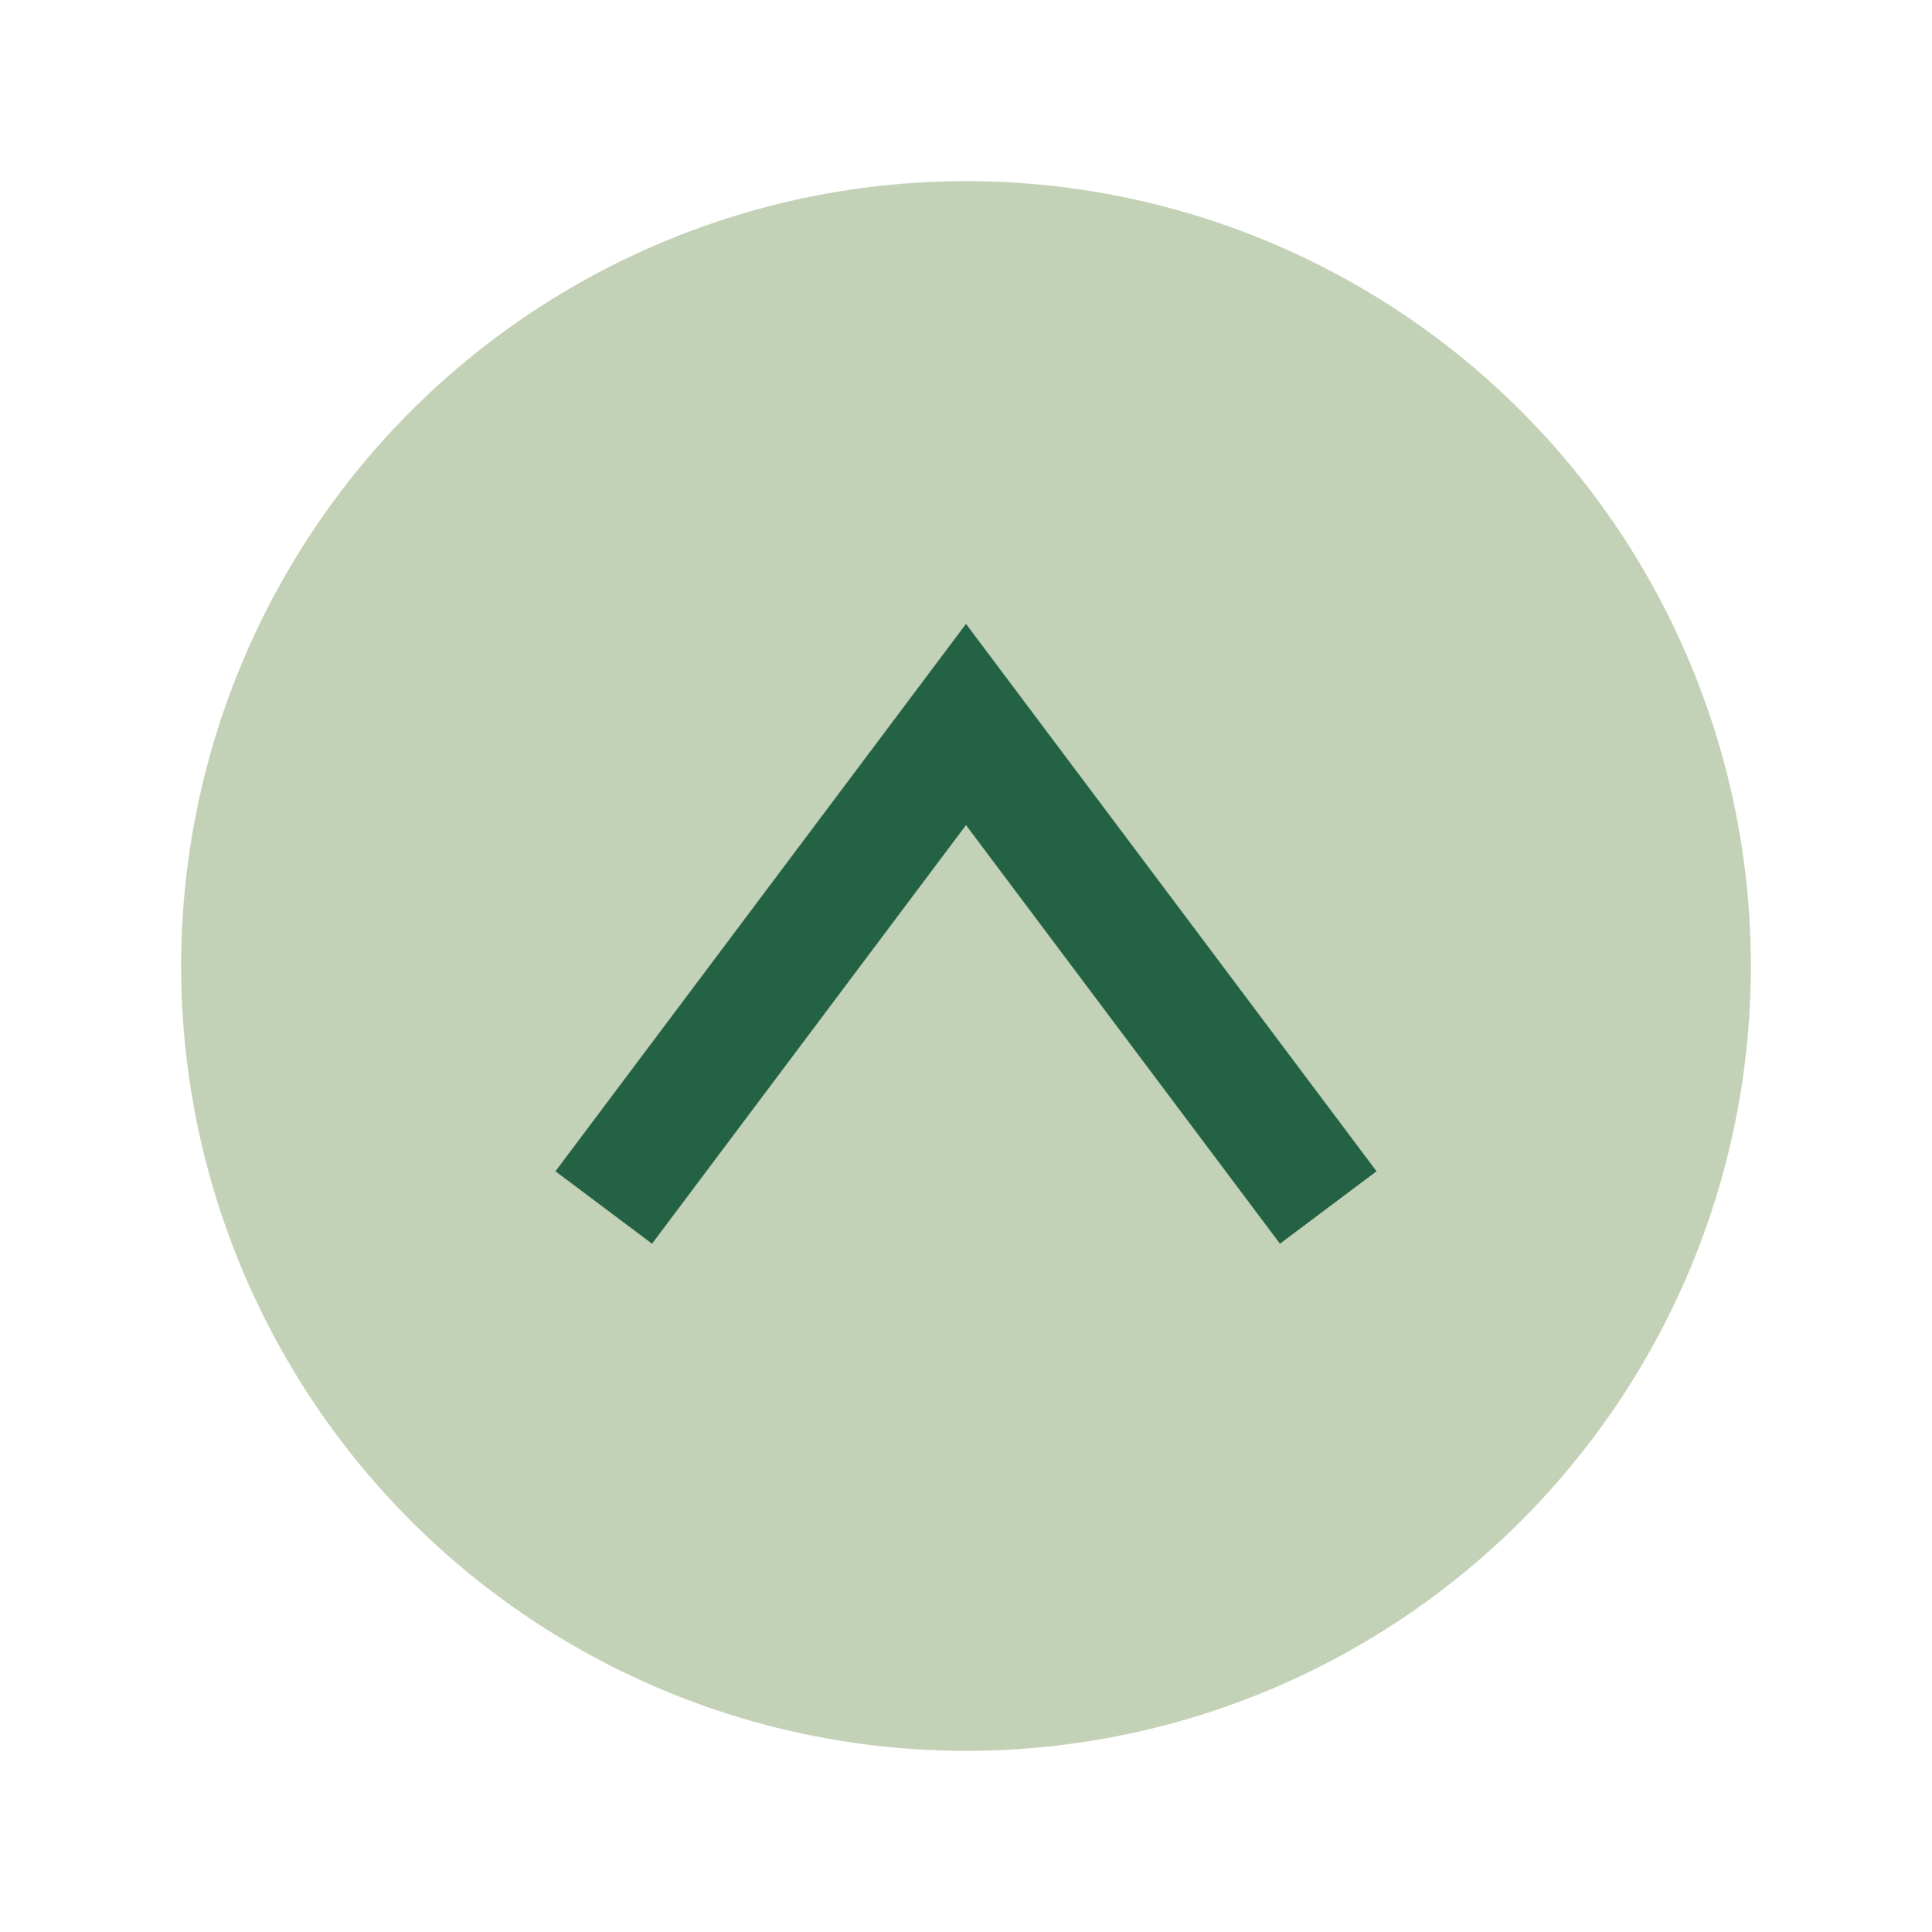 <?xml version="1.0" encoding="UTF-8"?>
<svg xmlns="http://www.w3.org/2000/svg" width="32" height="32" viewBox="0 0 32 32"><circle cx="16" cy="16" r="13" fill="#C3D2B6"/><path d="M10 20l6-8 6 8" fill="none" stroke="#246246" stroke-width="2"/></svg>